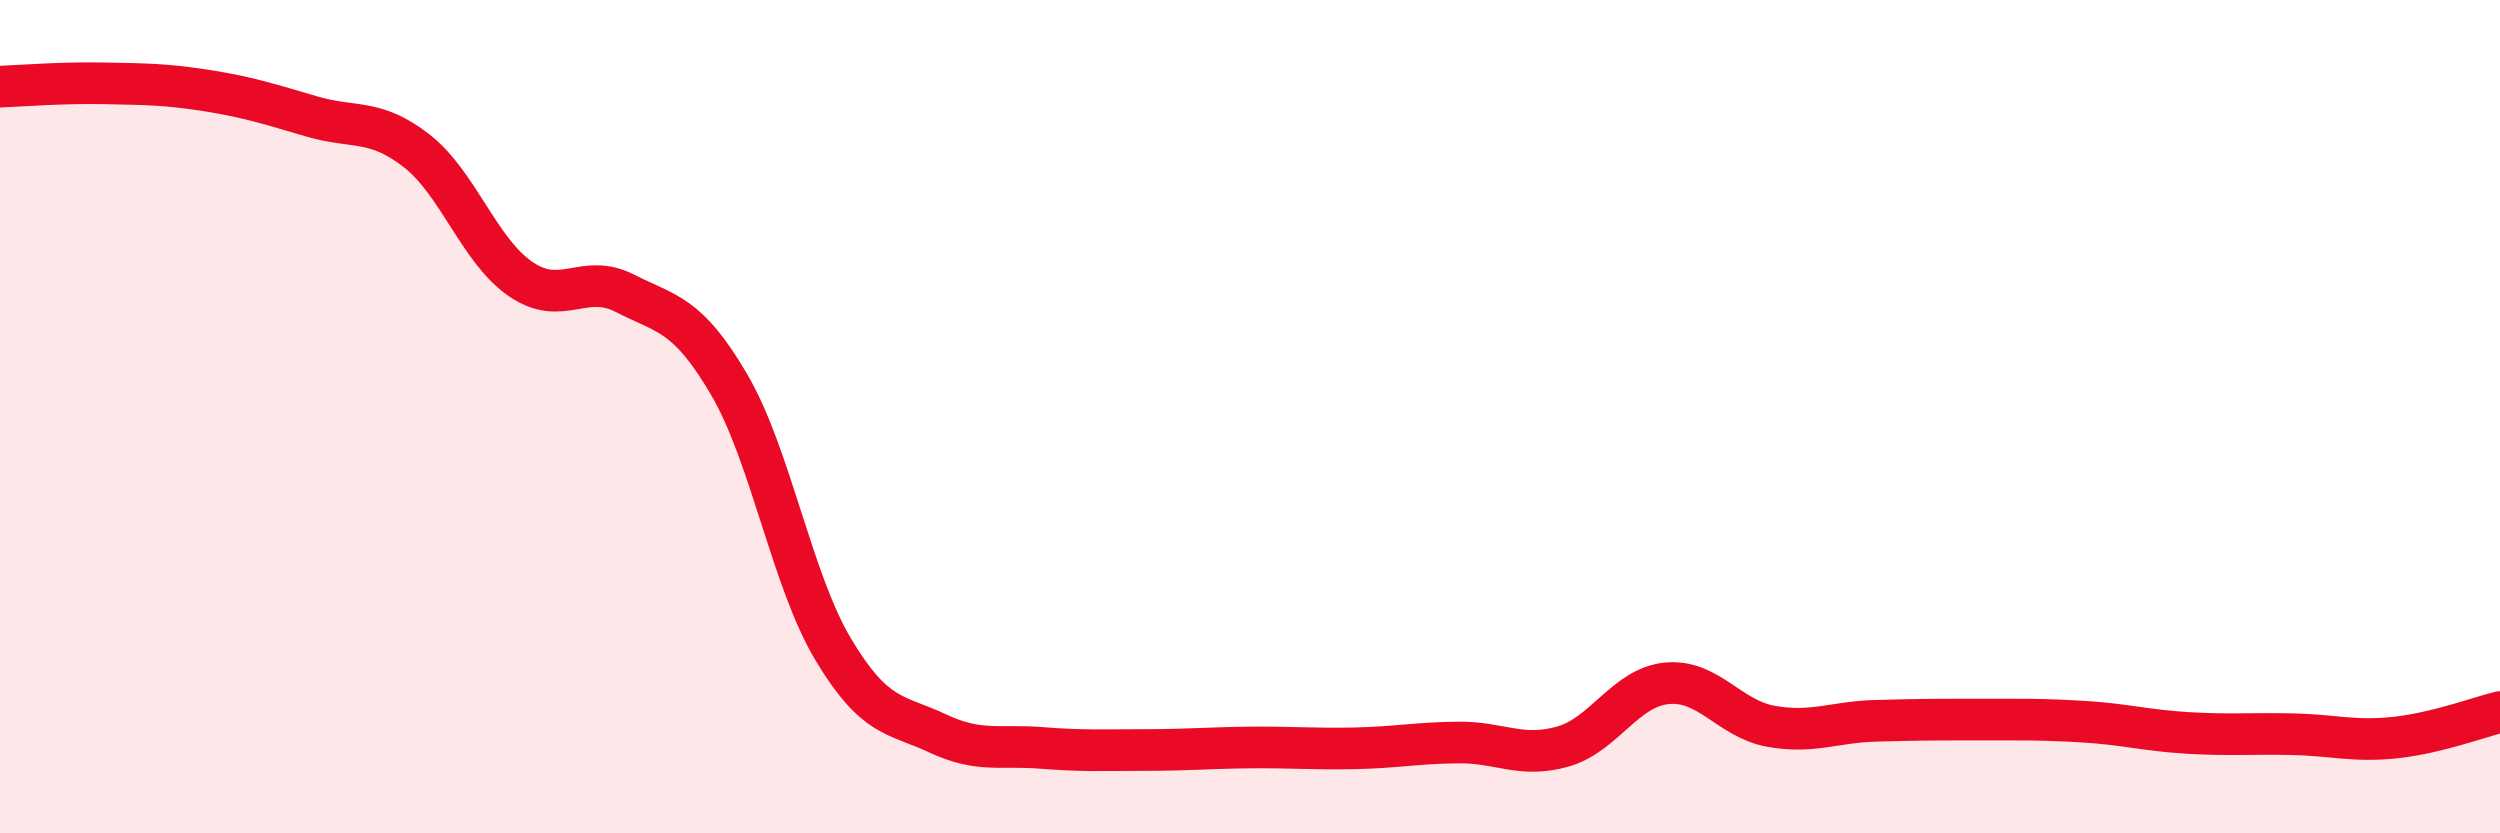 
    <svg width="60" height="20" viewBox="0 0 60 20" xmlns="http://www.w3.org/2000/svg">
      <path
        d="M 0,2.08 C 0.5,2.06 1.5,1.98 2.5,2 C 3.5,2.02 4,2.02 5,2.18 C 6,2.34 6.5,2.51 7.5,2.8 C 8.5,3.09 9,2.84 10,3.62 C 11,4.4 11.5,6.02 12.5,6.7 C 13.5,7.38 14,6.53 15,7.04 C 16,7.55 16.5,7.52 17.5,9.23 C 18.5,10.94 19,13.92 20,15.59 C 21,17.26 21.5,17.13 22.5,17.6 C 23.5,18.07 24,17.87 25,17.95 C 26,18.03 26.5,18 27.5,18 C 28.5,18 29,17.95 30,17.94 C 31,17.93 31.5,17.98 32.5,17.96 C 33.5,17.94 34,17.83 35,17.82 C 36,17.81 36.5,18.2 37.5,17.92 C 38.5,17.64 39,16.5 40,16.4 C 41,16.3 41.5,17.25 42.5,17.43 C 43.5,17.61 44,17.33 45,17.3 C 46,17.27 46.5,17.27 47.5,17.27 C 48.5,17.27 49,17.26 50,17.32 C 51,17.38 51.5,17.53 52.5,17.59 C 53.5,17.65 54,17.6 55,17.62 C 56,17.64 56.5,17.81 57.5,17.7 C 58.5,17.59 59.5,17.21 60,17.09L60 20L0 20Z"
        fill="#EB0A25"
        opacity="0.1"
        stroke-linecap="round"
        stroke-linejoin="round"
      />
      <path
        d="M 0,2.08 C 0.5,2.06 1.5,1.98 2.5,2 C 3.5,2.02 4,2.02 5,2.18 C 6,2.34 6.5,2.51 7.5,2.8 C 8.5,3.09 9,2.84 10,3.62 C 11,4.4 11.5,6.02 12.5,6.7 C 13.5,7.38 14,6.53 15,7.04 C 16,7.55 16.5,7.52 17.5,9.23 C 18.5,10.94 19,13.92 20,15.59 C 21,17.26 21.5,17.13 22.5,17.6 C 23.5,18.07 24,17.87 25,17.95 C 26,18.03 26.5,18 27.5,18 C 28.5,18 29,17.95 30,17.94 C 31,17.93 31.5,17.98 32.5,17.96 C 33.5,17.94 34,17.83 35,17.82 C 36,17.81 36.5,18.2 37.5,17.92 C 38.5,17.64 39,16.5 40,16.4 C 41,16.3 41.5,17.25 42.5,17.43 C 43.5,17.61 44,17.33 45,17.3 C 46,17.27 46.5,17.27 47.5,17.27 C 48.5,17.27 49,17.26 50,17.32 C 51,17.38 51.5,17.53 52.5,17.59 C 53.5,17.65 54,17.6 55,17.62 C 56,17.64 56.5,17.81 57.5,17.7 C 58.5,17.59 59.5,17.21 60,17.09"
        stroke="#EB0A25"
        stroke-width="1"
        fill="none"
        stroke-linecap="round"
        stroke-linejoin="round"
      />
    </svg>
  